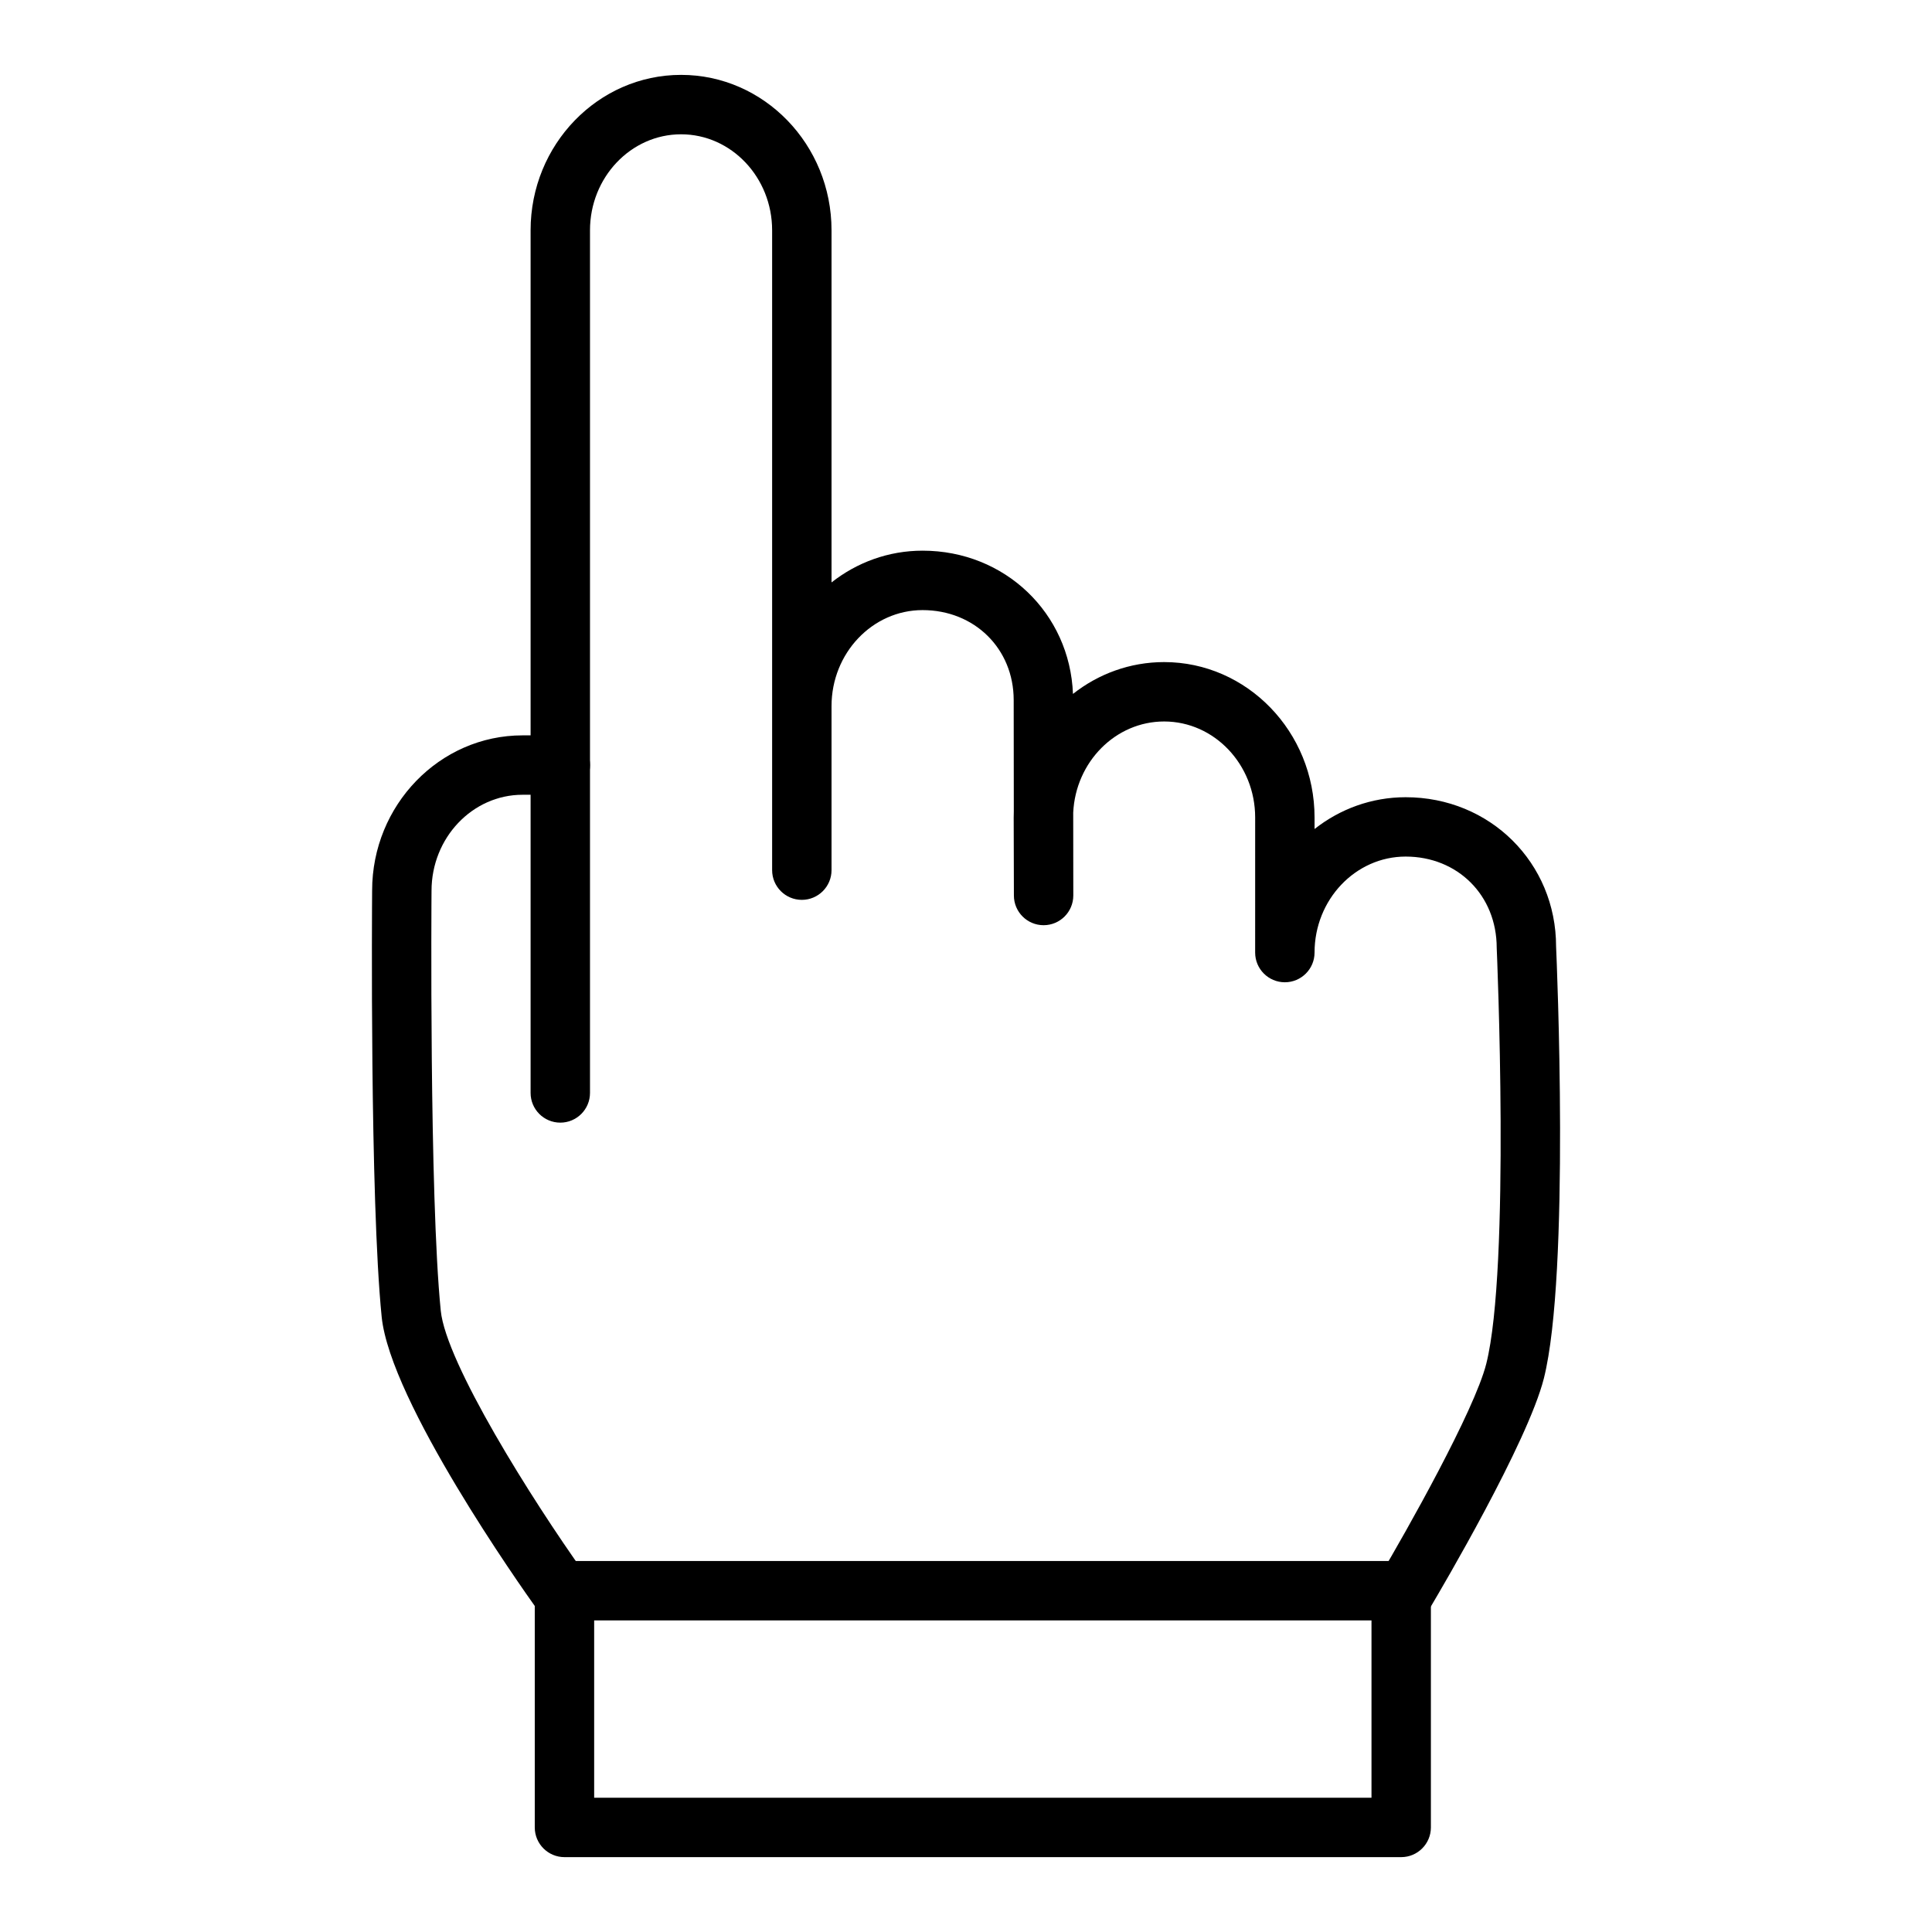 <?xml version="1.0" encoding="UTF-8"?>
<!-- Uploaded to: ICON Repo, www.svgrepo.com, Generator: ICON Repo Mixer Tools -->
<svg fill="#000000" width="800px" height="800px" version="1.1" viewBox="144 144 512 512" xmlns="http://www.w3.org/2000/svg">
 <g>
  <path d="m292.5 573.42c-2.457 0-4.871-1.148-6.406-3.289-3.953-5.527-38.676-54.656-40.949-77.168-3.148-31.293-2.551-109.63-2.527-112.96 0-22.648 17.879-41.125 39.863-41.125h10.012c4.344 0 7.871 3.527 7.871 7.871s-3.527 7.871-7.871 7.871h-10.012c-13.297 0-24.121 11.414-24.121 25.441-0.008 0.867-0.621 80.871 2.449 111.31 1.395 13.824 24.105 50.02 38.086 69.59 2.527 3.535 1.707 8.453-1.828 10.98-1.379 1.004-2.984 1.477-4.566 1.477z"/>
  <path d="m515.33 636.16h-221.74c-4.344 0-7.871-3.527-7.871-7.871v-62.738c0-4.344 3.527-7.871 7.871-7.871h221.74c4.344 0 7.871 3.527 7.871 7.871v62.738c0 4.344-3.527 7.871-7.871 7.871zm-213.87-15.746h206v-46.996h-206z"/>
  <path d="m516.51 573.42c-1.371 0-2.754-0.355-4.016-1.102-3.738-2.219-4.969-7.055-2.746-10.793 6.762-11.383 24.992-43.648 28.133-56.129 6.406-25.488 2.801-109.38 2.762-110.22-0.008-13.934-10.375-24.176-24.129-24.176-13.312 0-24.145 11.414-24.145 25.441 0 4.344-3.527 7.871-7.871 7.871s-7.871-3.527-7.871-7.871l0.004-35.801c0-14.027-10.824-25.441-24.121-25.441-12.895 0-23.449 10.715-24.098 24.145l0.023 21.965c0 4.344-3.512 7.871-7.856 7.879h-0.016c-4.336 0-7.863-3.512-7.871-7.856l-0.055-20.664c0-0.543 0.008-1.086 0.031-1.629l-0.031-29.52c0-13.594-10.375-23.836-24.145-23.836-13.305 0-24.129 11.414-24.129 25.441v43.477c0 4.344-3.527 7.871-7.871 7.871s-7.871-3.527-7.871-7.871v-169.57c0-14.027-10.824-25.441-24.129-25.441-13.305 0-24.137 11.414-24.137 25.441v228.61c0 4.344-3.527 7.871-7.871 7.871s-7.871-3.527-7.871-7.871v-228.61c0-22.711 17.895-41.188 39.879-41.188 21.988 0 39.871 18.477 39.871 41.188v93.316c6.707-5.281 15.066-8.414 24.129-8.414 21.82 0 39.031 16.555 39.855 37.965 6.707-5.289 15.082-8.438 24.16-8.438 21.98 0 39.863 18.477 39.863 41.188v3.047c6.707-5.281 15.074-8.422 24.145-8.422 22.355 0 39.863 17.383 39.863 39.574 0.148 3.195 3.738 86.703-3.234 114.42-4.273 16.949-27.262 55.93-29.867 60.324-1.465 2.461-4.078 3.836-6.769 3.836z"/>
 </g>
</svg>